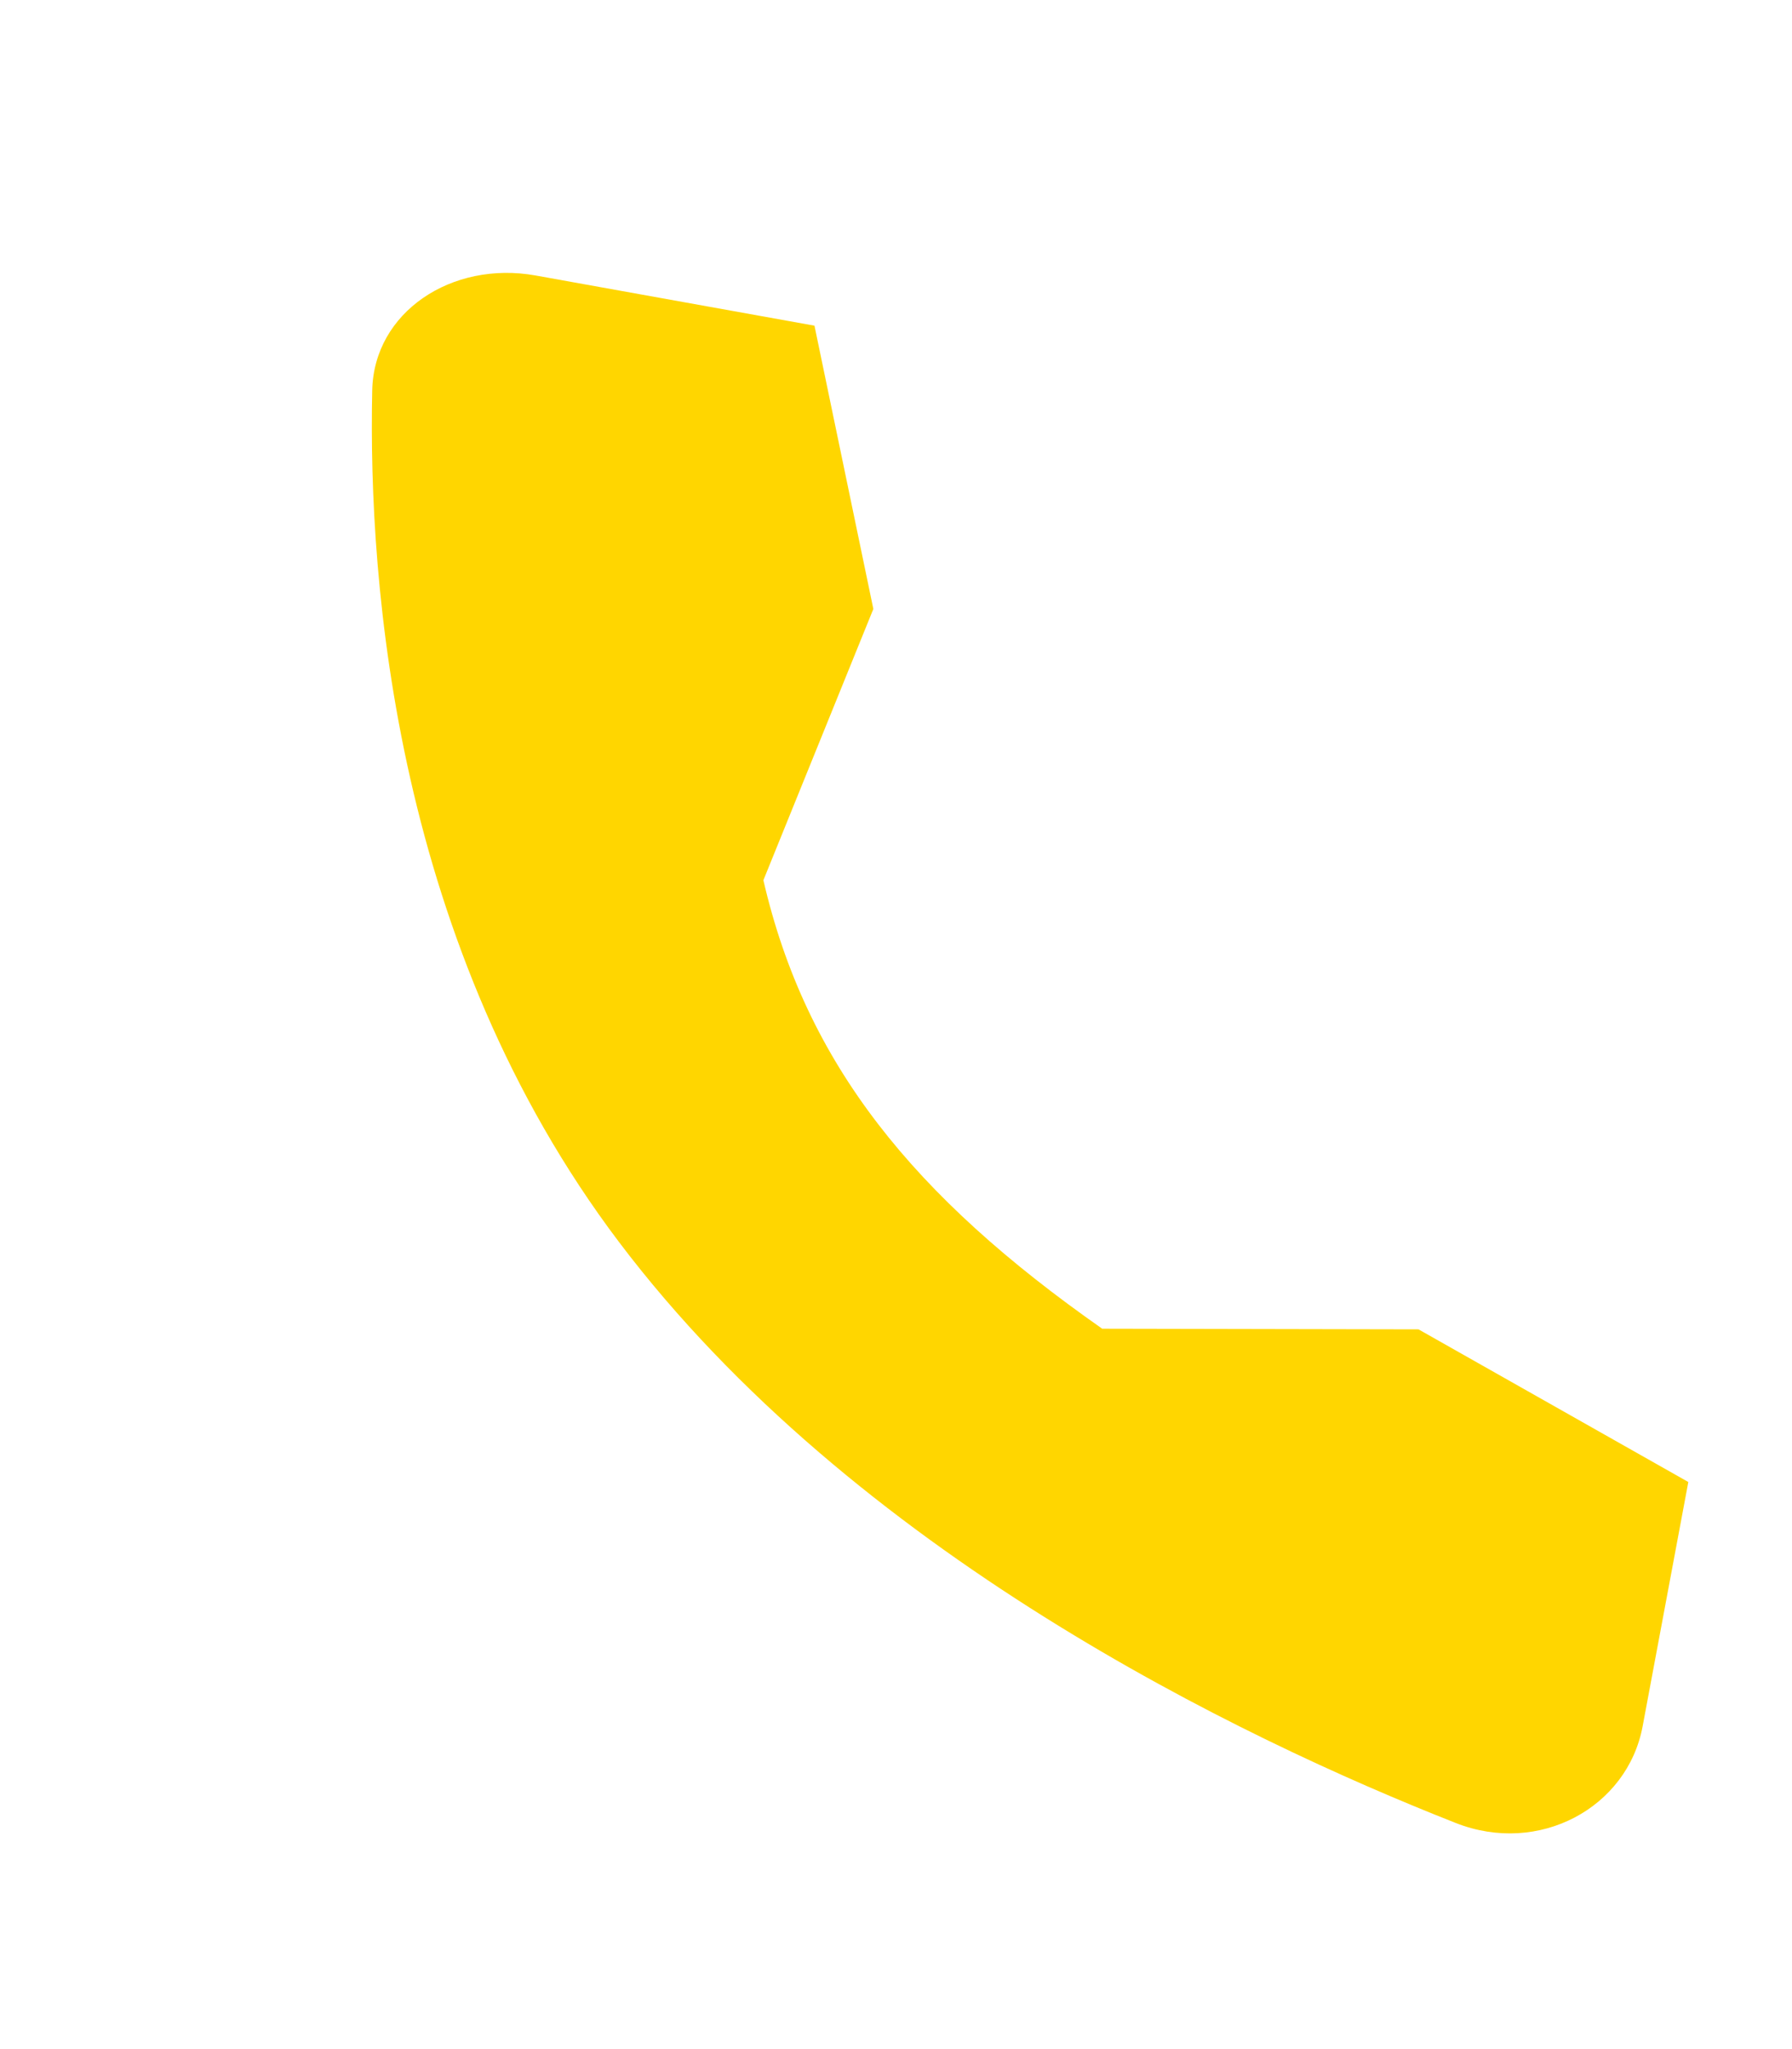 <?xml version="1.0" encoding="UTF-8"?> <svg xmlns="http://www.w3.org/2000/svg" width="14" height="16" viewBox="0 0 14 16" fill="none"><path d="M11.082 10.38L8.611 10.375C7.134 9.341 6.296 8.308 5.964 6.873L6.823 4.755L6.363 2.543L4.184 2.151C3.529 2.034 2.921 2.437 2.908 3.048C2.875 4.574 3.092 7.39 4.835 9.697C6.666 12.119 9.685 13.57 11.372 14.234C12.023 14.491 12.714 14.115 12.833 13.48L13.19 11.572L11.082 10.38Z" fill="#FFD600"></path></svg> 